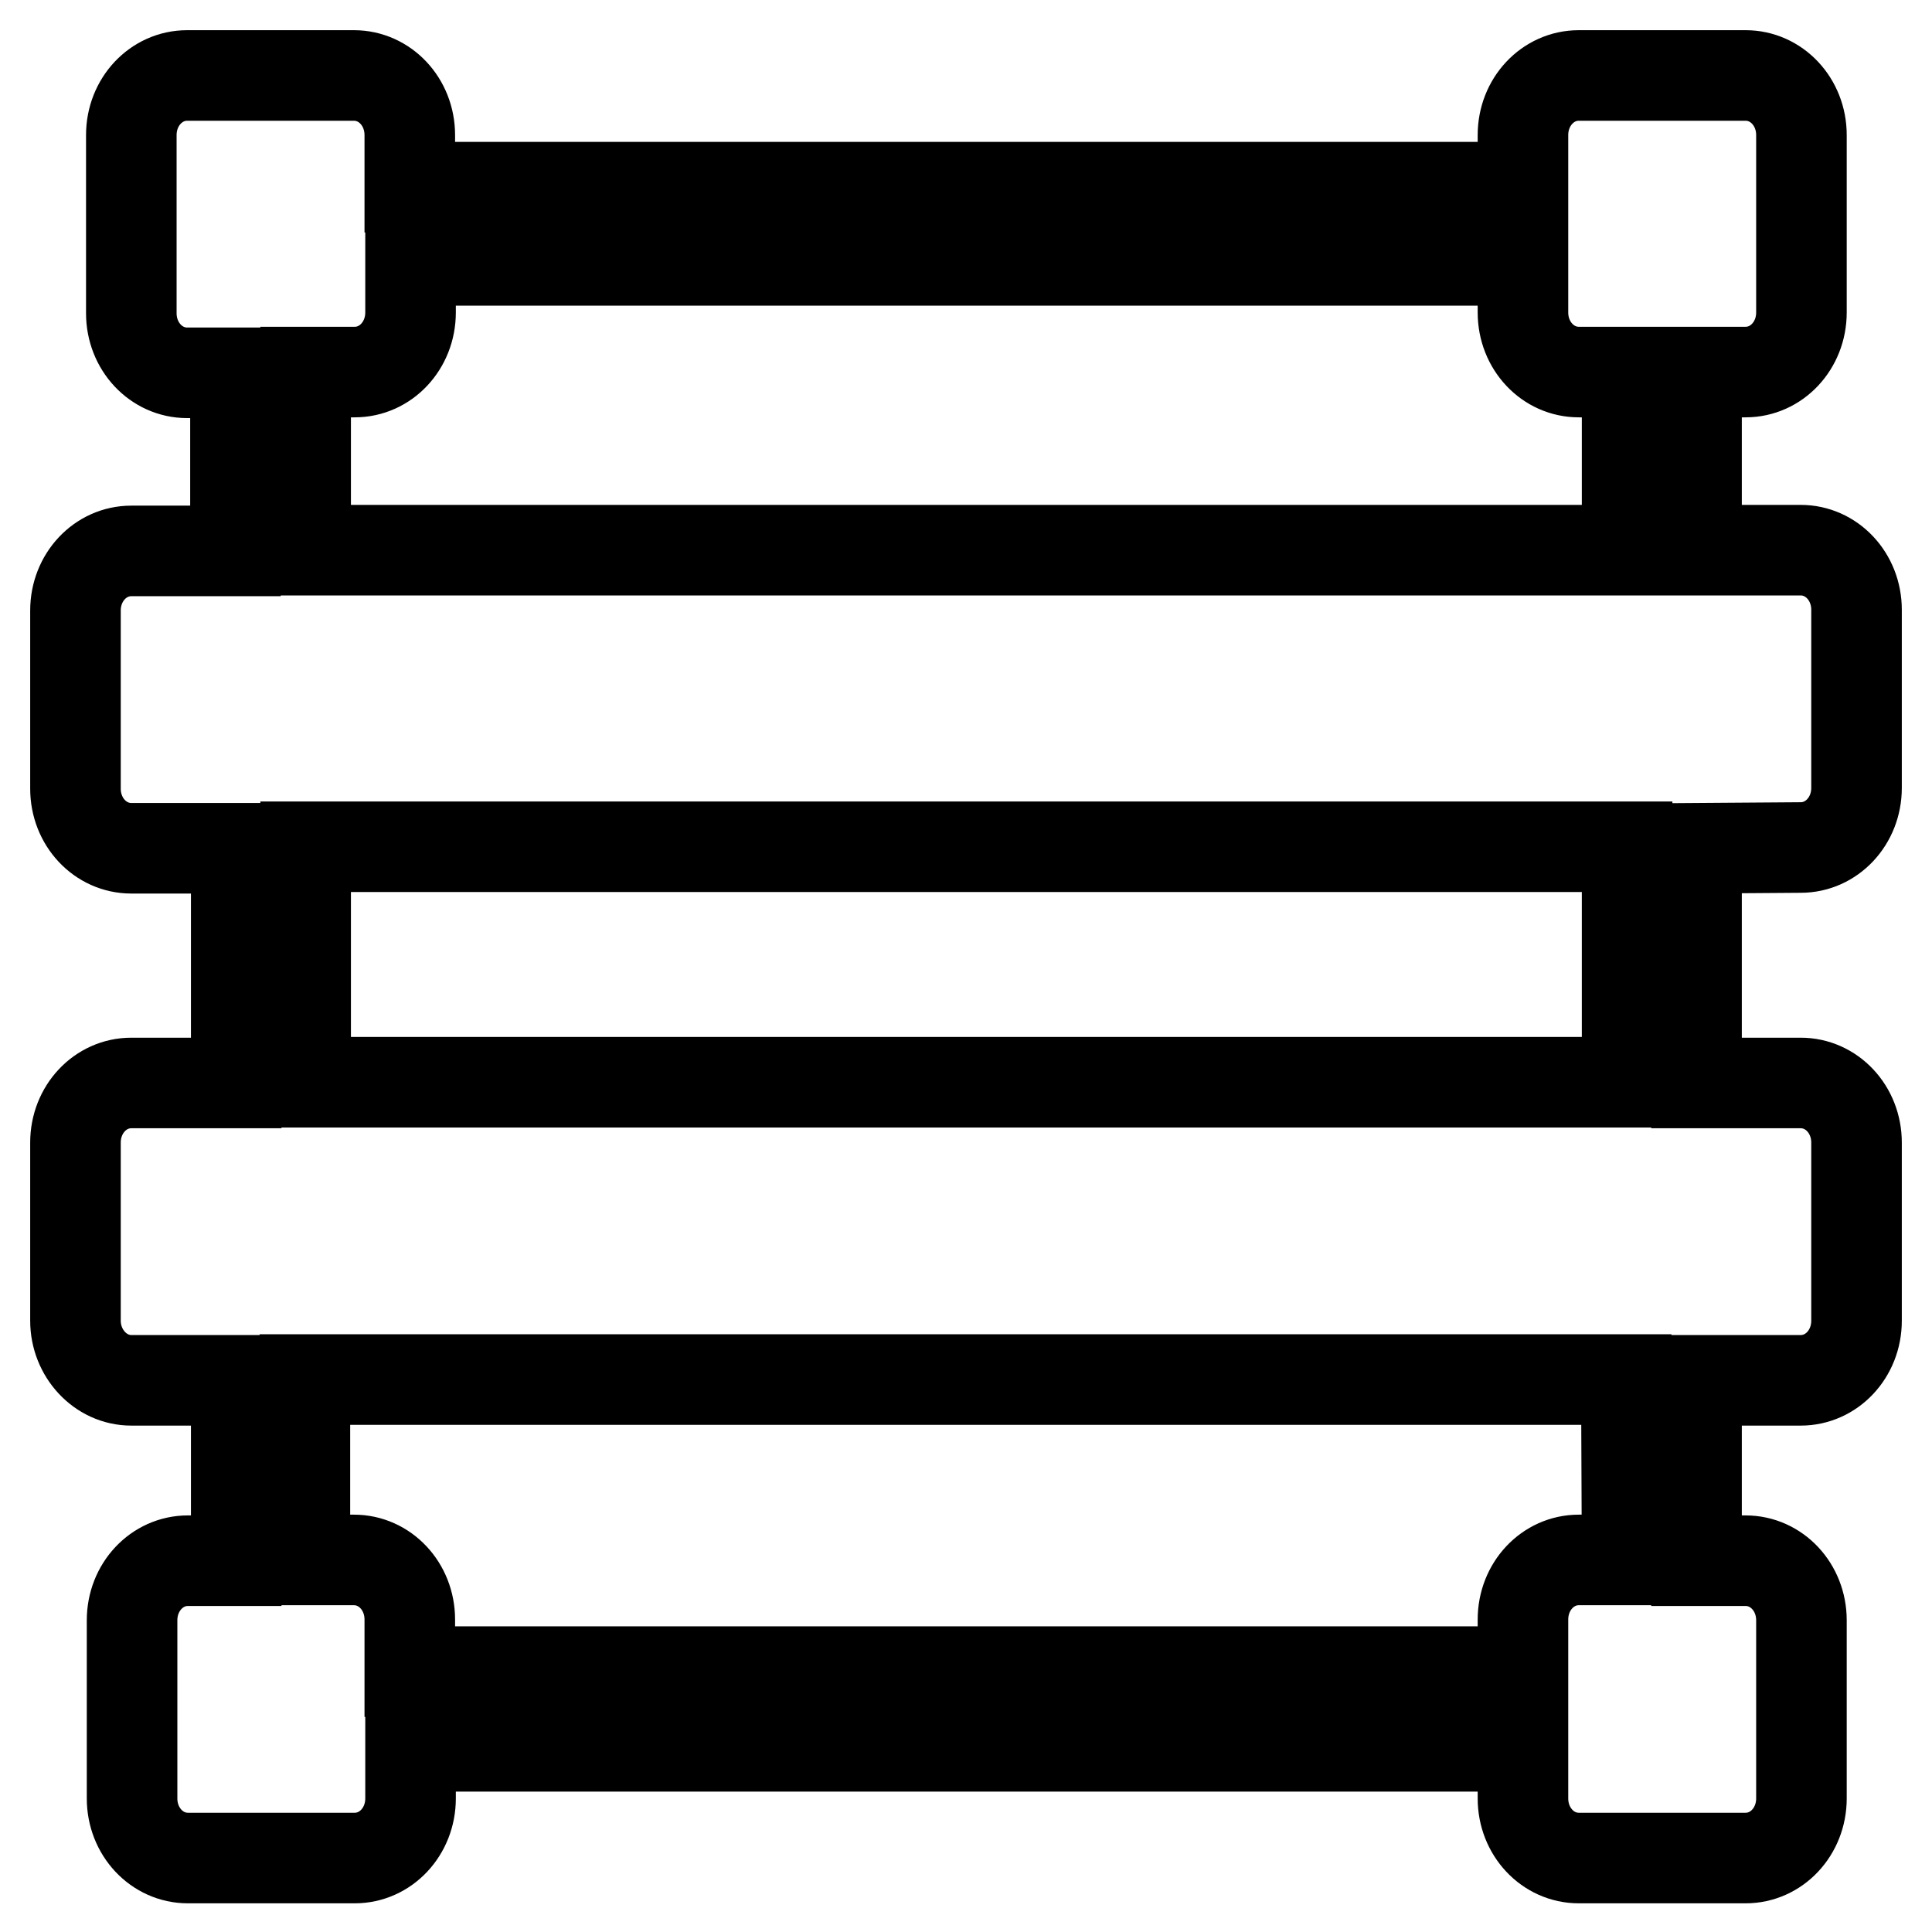 <?xml version="1.0" encoding="utf-8"?>
<!-- Svg Vector Icons : http://www.onlinewebfonts.com/icon -->
<!DOCTYPE svg PUBLIC "-//W3C//DTD SVG 1.1//EN" "http://www.w3.org/Graphics/SVG/1.1/DTD/svg11.dtd">
<svg version="1.1" xmlns="http://www.w3.org/2000/svg" xmlns:xlink="http://www.w3.org/1999/xlink" x="0px" y="0px" viewBox="0 0 256 256" enable-background="new 0 0 256 256" xml:space="preserve">
<g> <path stroke-width="12" fill-opacity="0" stroke="#000000"  d="M238.6,112.3c4.1,0,7.4-3.5,7.4-7.9V80.8c0-4.4-3.3-7.9-7.4-7.9h-13.8V49.3h6.5c4.1,0,7.4-3.5,7.4-7.9V17.9 c0-4.4-3.3-7.9-7.4-7.9h-22.1c-4.1,0-7.4,3.5-7.4,7.9v6.9H54.3v-6.9c0-4.4-3.3-7.9-7.4-7.9H24.8c-4.1,0-7.4,3.5-7.4,7.9v23.6 c0,4.4,3.3,7.9,7.4,7.9h6.4v23.6H17.4c-4.1,0-7.4,3.5-7.4,7.9v23.6c0,4.4,3.3,7.9,7.4,7.9h13.9v31.1H17.4c-4.1,0-7.4,3.5-7.4,7.9 v23.6c0,4.3,3.3,7.9,7.4,7.9h13.9v23.9h-6.4c-4.1,0-7.4,3.5-7.4,7.9v23.6c0,4.4,3.3,7.9,7.4,7.9h22.1c4.1,0,7.4-3.5,7.4-7.9v-6.9 h147.4v6.9c0,4.4,3.3,7.9,7.4,7.9h22.1c4.1,0,7.4-3.5,7.4-7.9v-23.6c0-4.4-3.3-7.9-7.4-7.9h-6.5v-23.9h13.8c4.1,0,7.4-3.5,7.4-7.9 v-23.6c0-4.4-3.3-7.9-7.4-7.9h-13.8v-31.1L238.6,112.3L238.6,112.3z M40.5,49.3h6.5c4.1,0,7.4-3.5,7.4-7.9v-6.9h147.4v6.9 c0,4.4,3.3,7.9,7.4,7.9h6.4v23.6H40.5V49.3z M215.6,206.7h-6.4c-4.1,0-7.4,3.5-7.4,7.9v6.9H54.3v-6.9c0-4.4-3.3-7.9-7.4-7.9h-6.5 v-23.9h175.1L215.6,206.7L215.6,206.7z M215.6,143.4H40.5v-31.2h175.1L215.6,143.4L215.6,143.4z"/></g>
</svg>